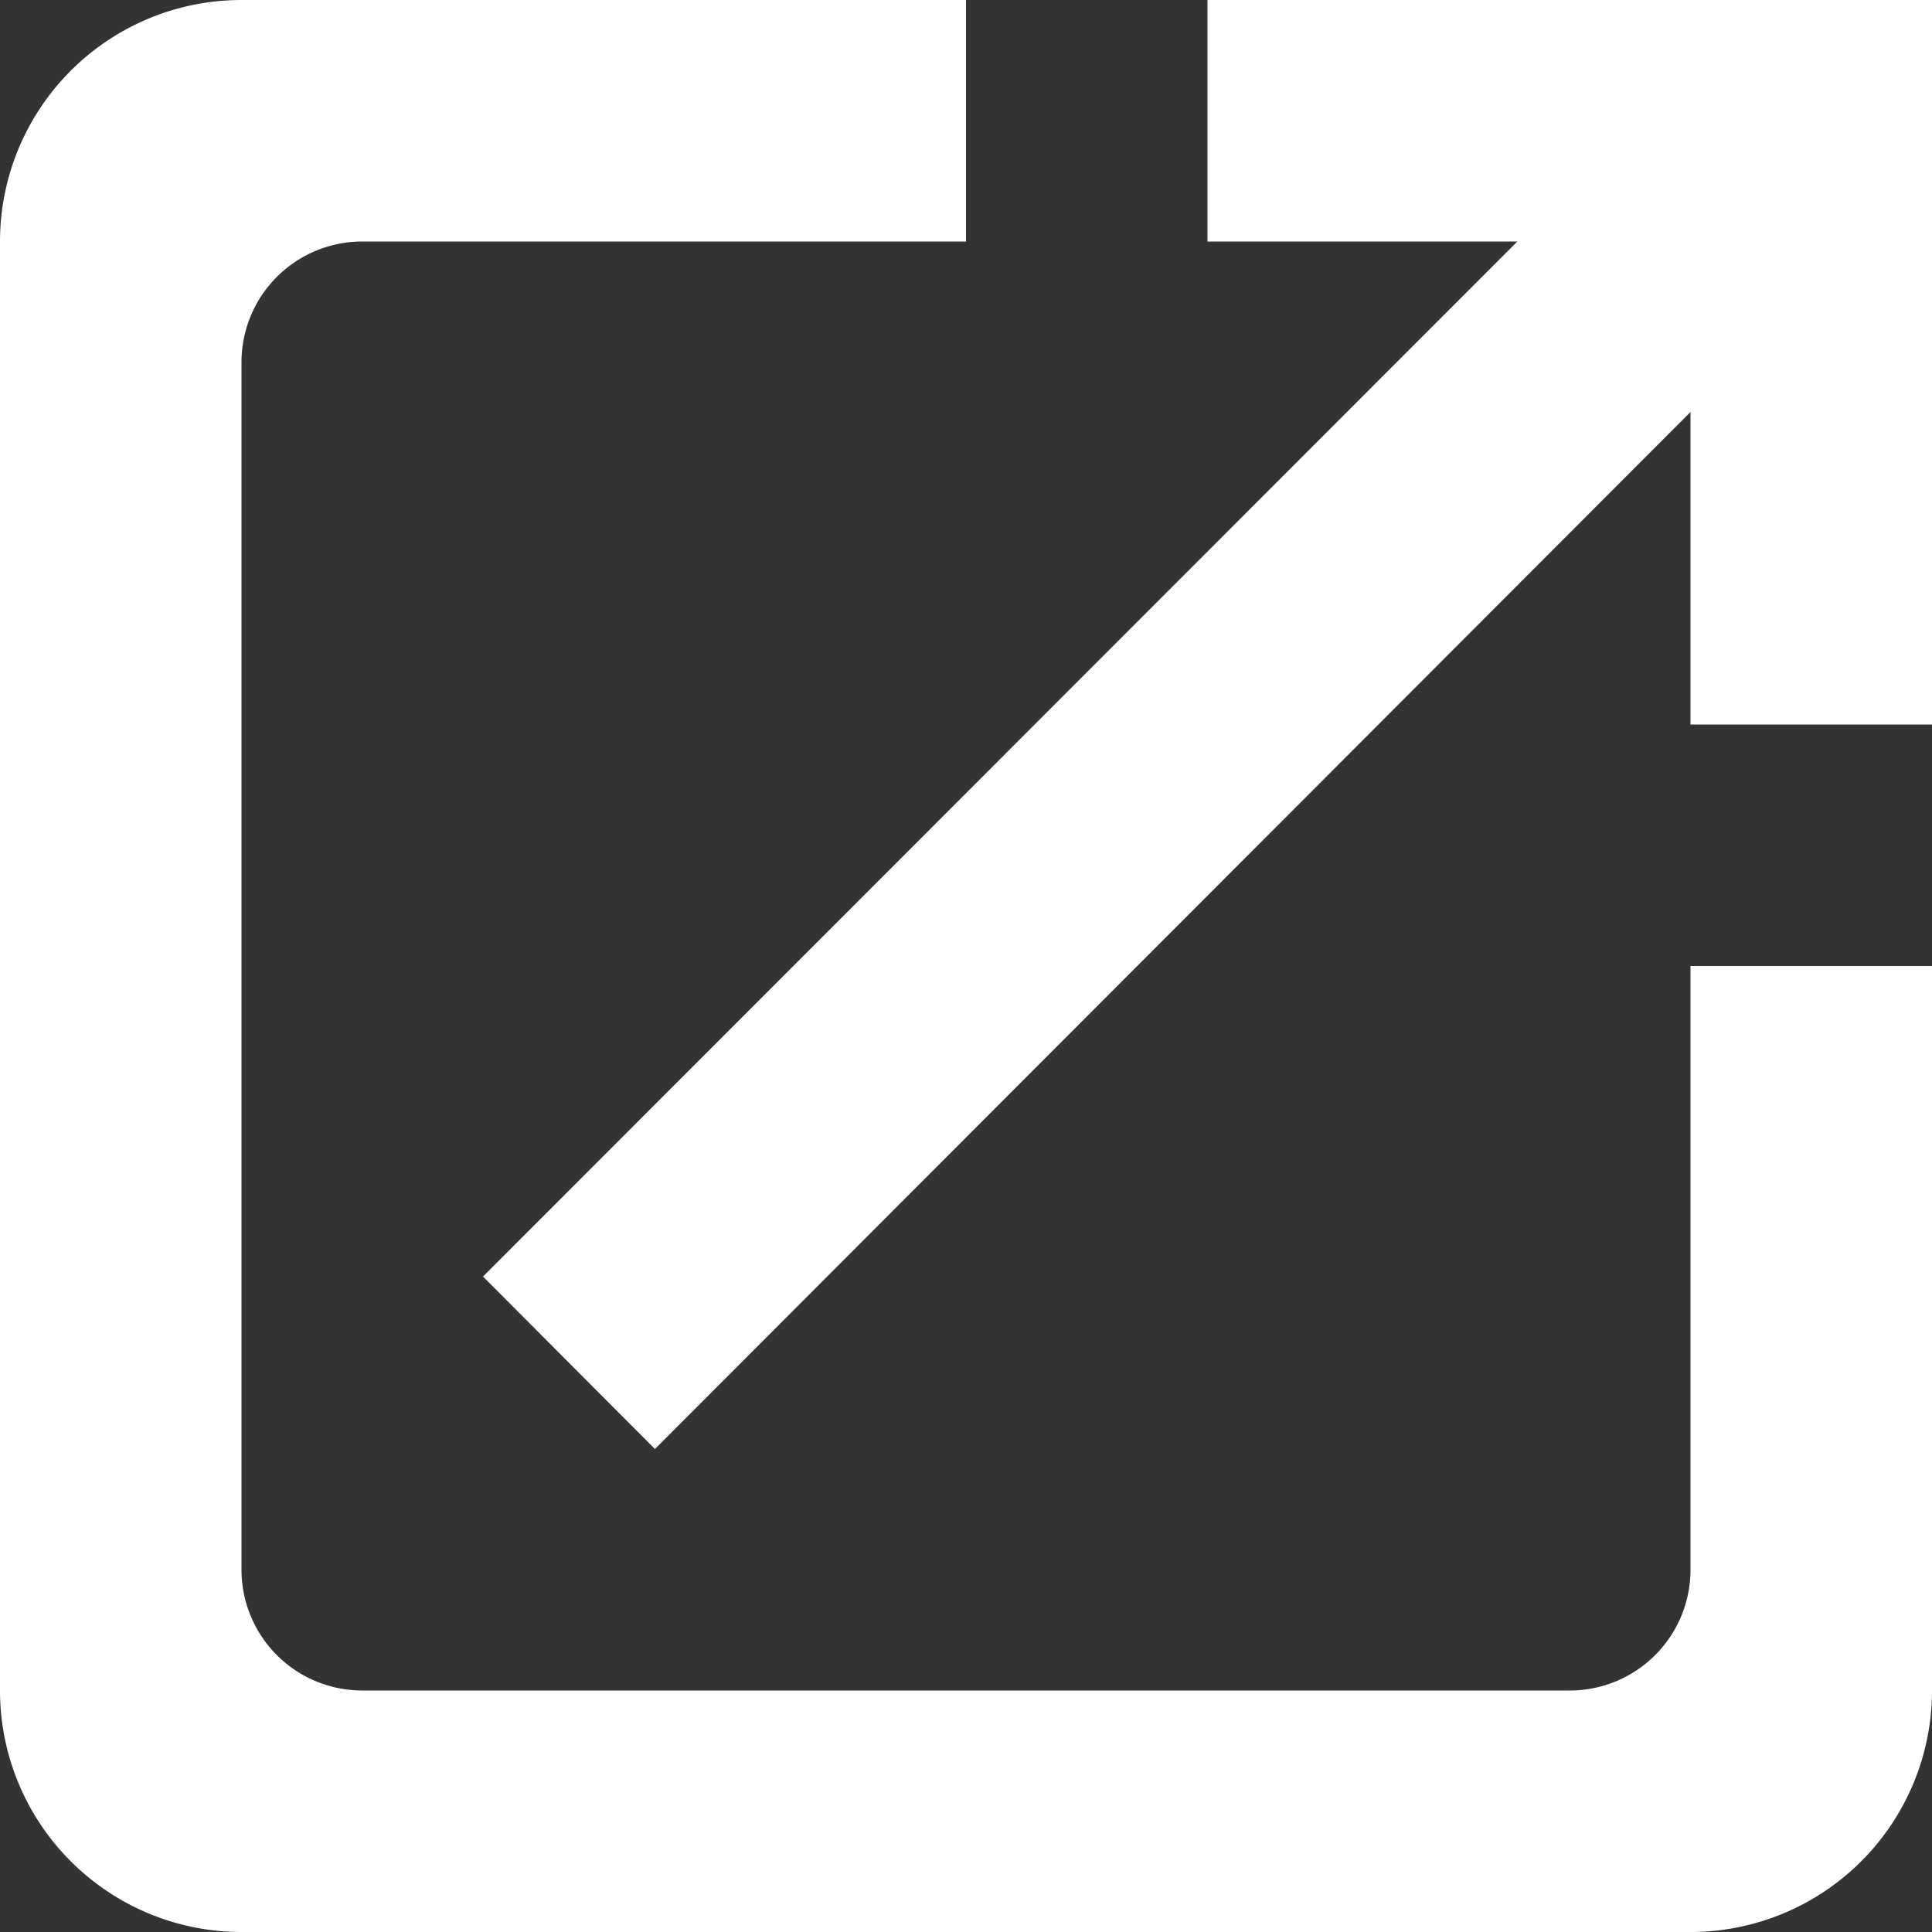 <svg xmlns="http://www.w3.org/2000/svg" xmlns:xlink="http://www.w3.org/1999/xlink" width="16" height="16" viewBox="0 0 16 16"><rect x="0" y="0" width="16" height="16" fill="#333333" stroke="none"/><defs><clipPath id="b"><rect width="16" height="16"/></clipPath></defs><g id="a" clip-path="url(#b)"><path d="M2,16.015a2,2,0,0,1-2-2v-12a2,2,0,0,1,2-2H8v2H3a1,1,0,0,0-1,1v10a1,1,0,0,0,1,1h10a1,1,0,0,0,1-1v-5h2v6a2,2,0,0,1-2,2Zm2-5.428,8.566-8.572H10v-2h6v6h-2V3.427L5.424,12.015Z" transform="translate(0 -0.015)" fill="#fff"/></g></svg>